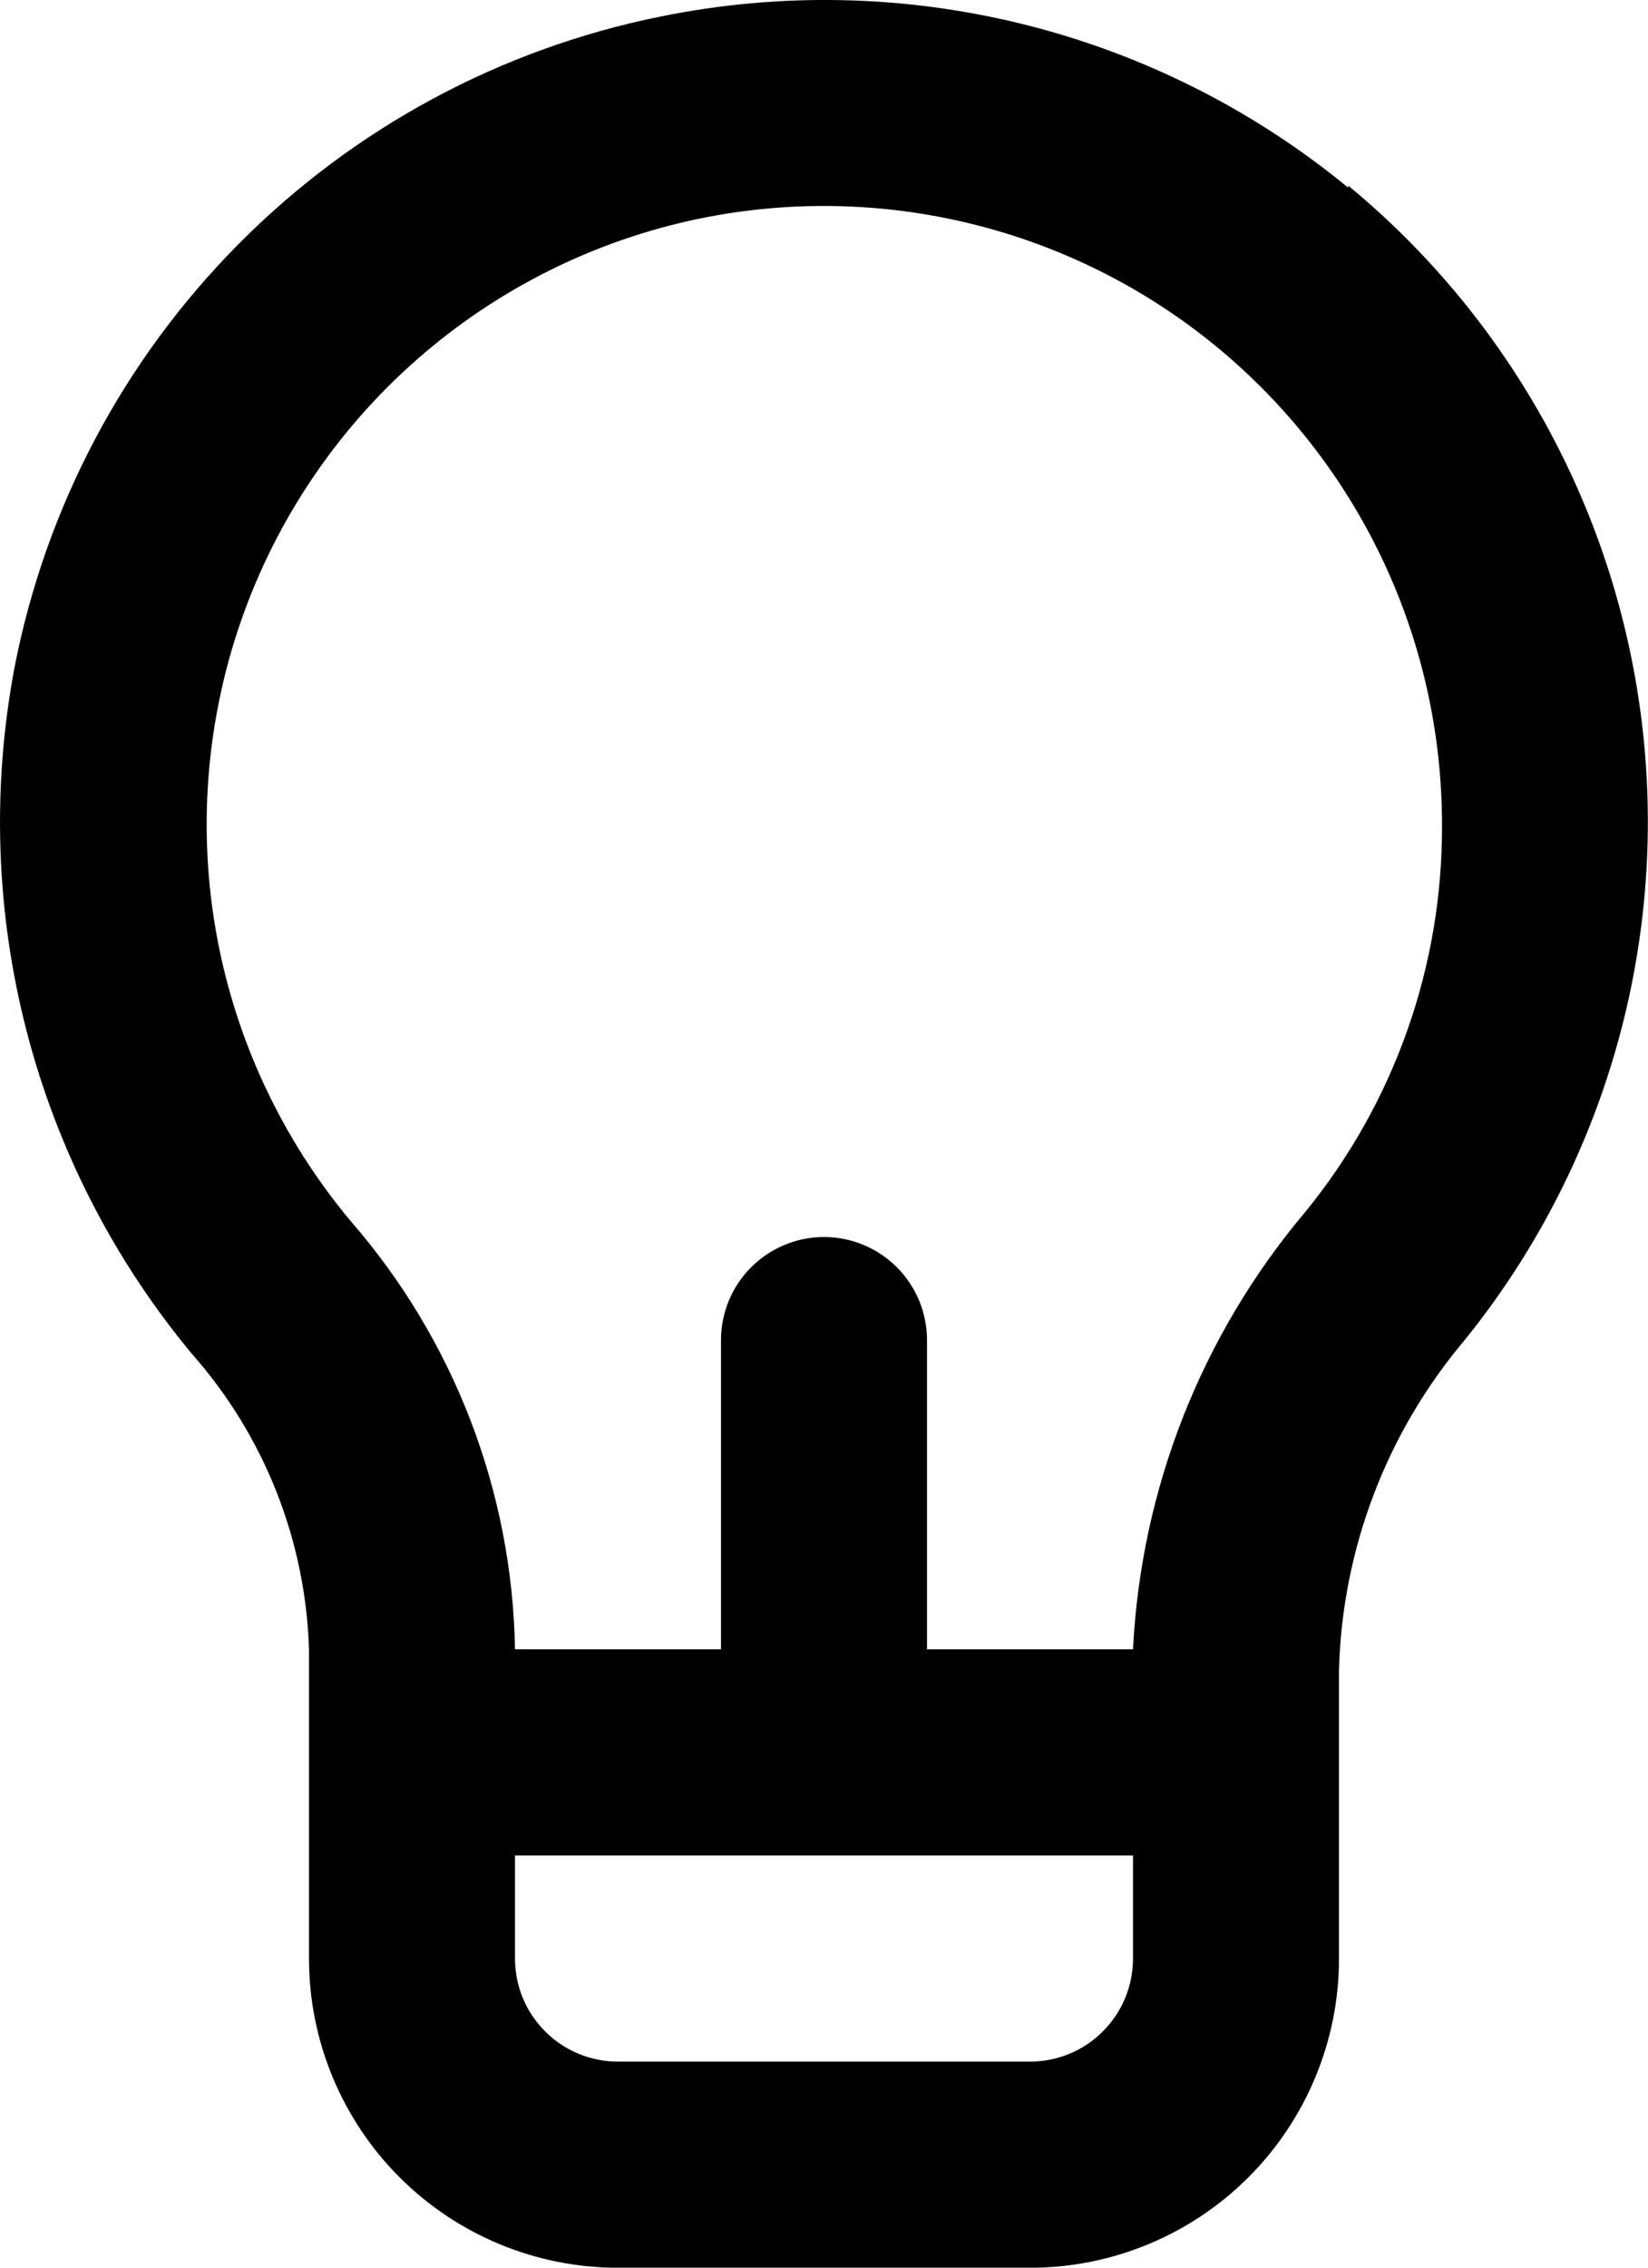 <svg width="16" height="22" viewBox="0 0 16 22" fill="none" xmlns="http://www.w3.org/2000/svg">
<path d="M13.09 1.821C12.17 1.065 11.093 0.523 9.938 0.236C8.782 -0.051 7.577 -0.077 6.41 0.161C4.856 0.475 3.431 1.243 2.315 2.369C1.198 3.494 0.441 4.925 0.14 6.481C-0.08 7.648 -0.04 8.849 0.257 9.998C0.554 11.148 1.102 12.218 1.86 13.131C2.564 13.925 2.967 14.941 3 16.001V19.001C3 19.797 3.316 20.56 3.879 21.123C4.441 21.685 5.204 22.001 6 22.001H10C10.796 22.001 11.559 21.685 12.121 21.123C12.684 20.56 13 19.797 13 19.001V16.191C13.034 15.021 13.464 13.896 14.22 13.001C15.545 11.362 16.17 9.266 15.958 7.169C15.746 5.072 14.716 3.143 13.09 1.801V1.821ZM11 19.001C11 19.267 10.895 19.521 10.707 19.708C10.52 19.896 10.265 20.001 10 20.001H6C5.735 20.001 5.48 19.896 5.293 19.708C5.105 19.521 5 19.267 5 19.001V18.001H11V19.001ZM12.67 11.761C11.664 12.954 11.078 14.443 11 16.001H9V13.001C9 12.736 8.895 12.482 8.707 12.294C8.52 12.107 8.265 12.001 8 12.001C7.735 12.001 7.48 12.107 7.293 12.294C7.105 12.482 7 12.736 7 13.001V16.001H5C4.974 14.469 4.407 12.996 3.4 11.841C2.736 11.045 2.289 10.091 2.103 9.071C1.918 8.051 2 7 2.341 6.021C2.682 5.042 3.272 4.168 4.051 3.485C4.831 2.801 5.775 2.331 6.79 2.121C7.662 1.942 8.564 1.959 9.429 2.171C10.294 2.383 11.102 2.785 11.792 3.348C12.482 3.911 13.039 4.621 13.421 5.426C13.803 6.231 14 7.11 14 8.001C14.007 9.371 13.537 10.701 12.67 11.761Z" fill="black"/>
</svg>
